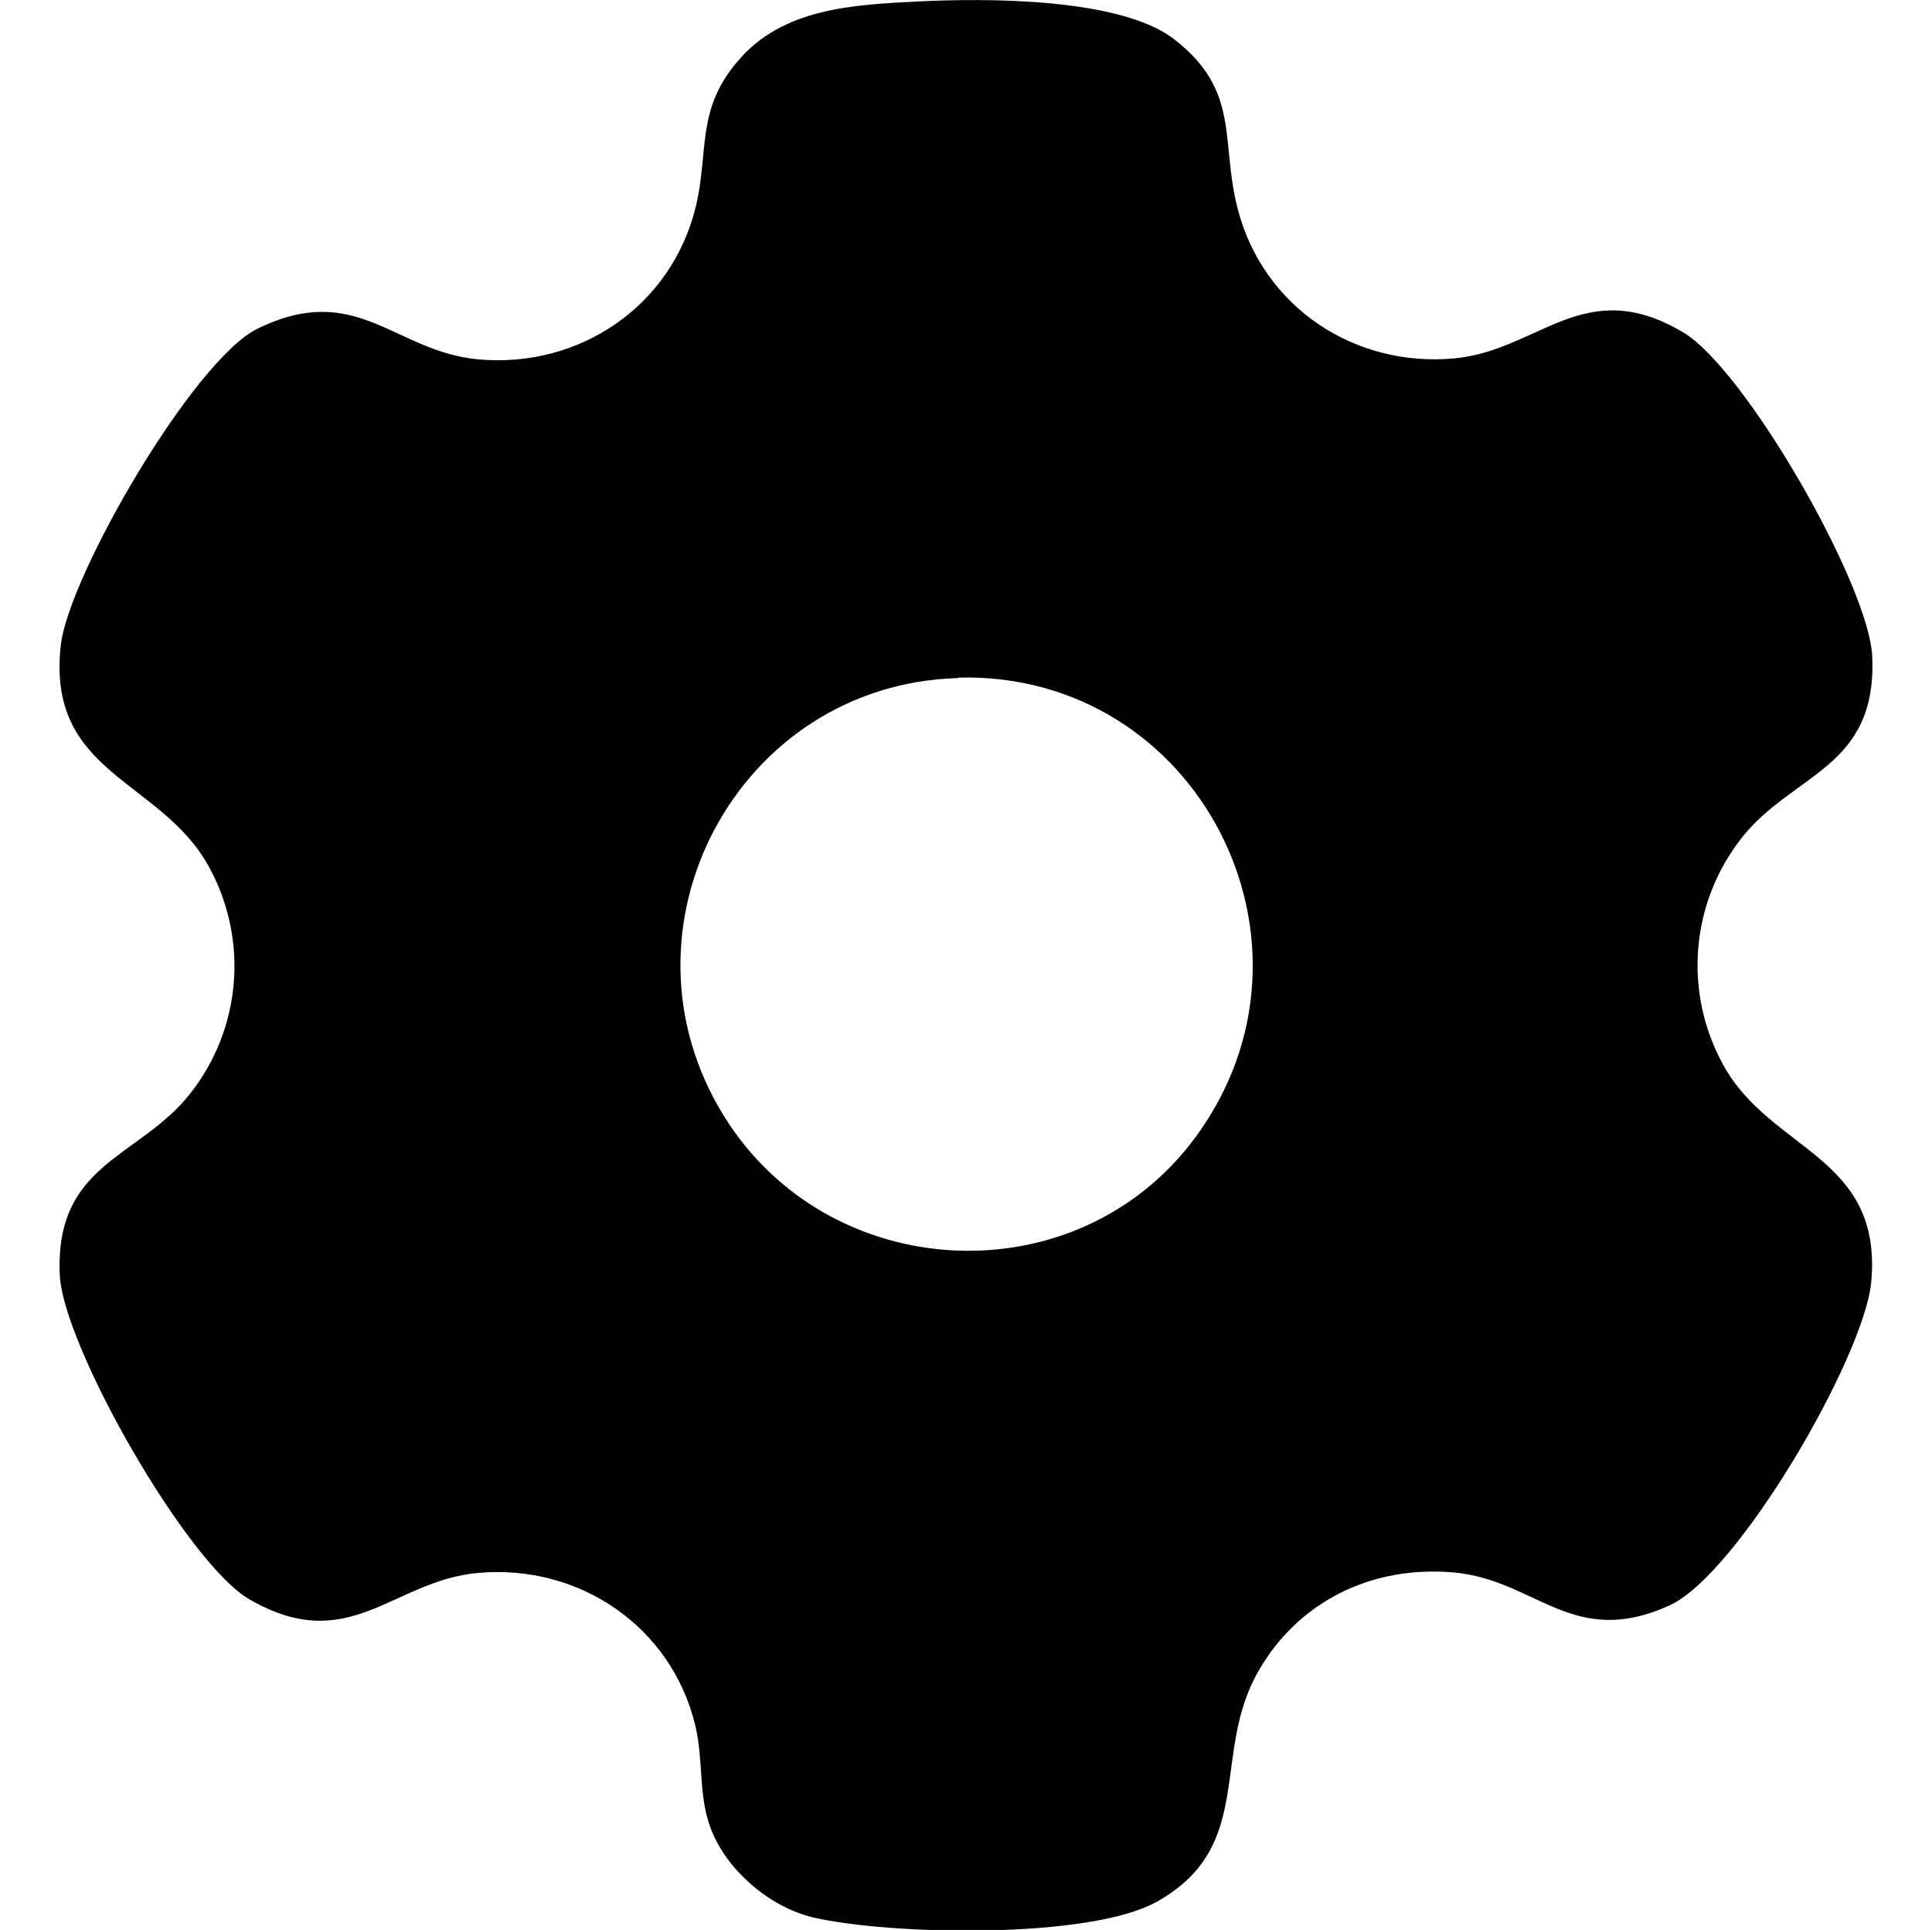 <svg xmlns="http://www.w3.org/2000/svg" id="Layer_1" data-name="Layer 1" viewBox="0 0 40.38 40.33"><path d="M19.2.03c1.4-.07,4.22-.08,5.34.79,1.4,1.08.96,2.13,1.33,3.55.53,2.04,2.43,3.31,4.52,3.12,1.77-.16,2.72-1.77,4.78-.55,1.3.76,3.89,5.28,3.96,6.77.11,2.35-1.65,2.44-2.72,3.79s-1.24,3.22-.39,4.76c1,1.81,3.33,1.89,3.09,4.53-.14,1.55-2.78,6.11-4.22,6.76-2.02.92-2.79-.54-4.51-.69s-3.23.61-4.06,2.03c-1.03,1.75-.05,3.68-2.14,4.85-1.41.79-5.58.7-7.18.33-.94-.22-1.88-1.04-2.18-1.96-.22-.67-.12-1.36-.29-2.06-.5-2.06-2.42-3.37-4.54-3.18-1.79.16-2.69,1.76-4.78.55-1.3-.75-3.89-5.29-3.96-6.77-.11-2.35,1.65-2.44,2.72-3.79s1.24-3.22.39-4.76c-1.01-1.82-3.39-1.92-3.09-4.61.16-1.46,2.78-5.97,4.11-6.62,2.08-1.02,2.86.48,4.62.64,2.11.19,4.03-1.11,4.54-3.18.28-1.15,0-2.02.87-3.04C16.35.16,17.85.1,19.2.03ZM20.02,14.17c-4.6.13-7.32,5.23-4.89,9.15,2.19,3.54,7.38,3.81,9.86.44,2.97-4.04.05-9.73-4.96-9.6Z"></path></svg>